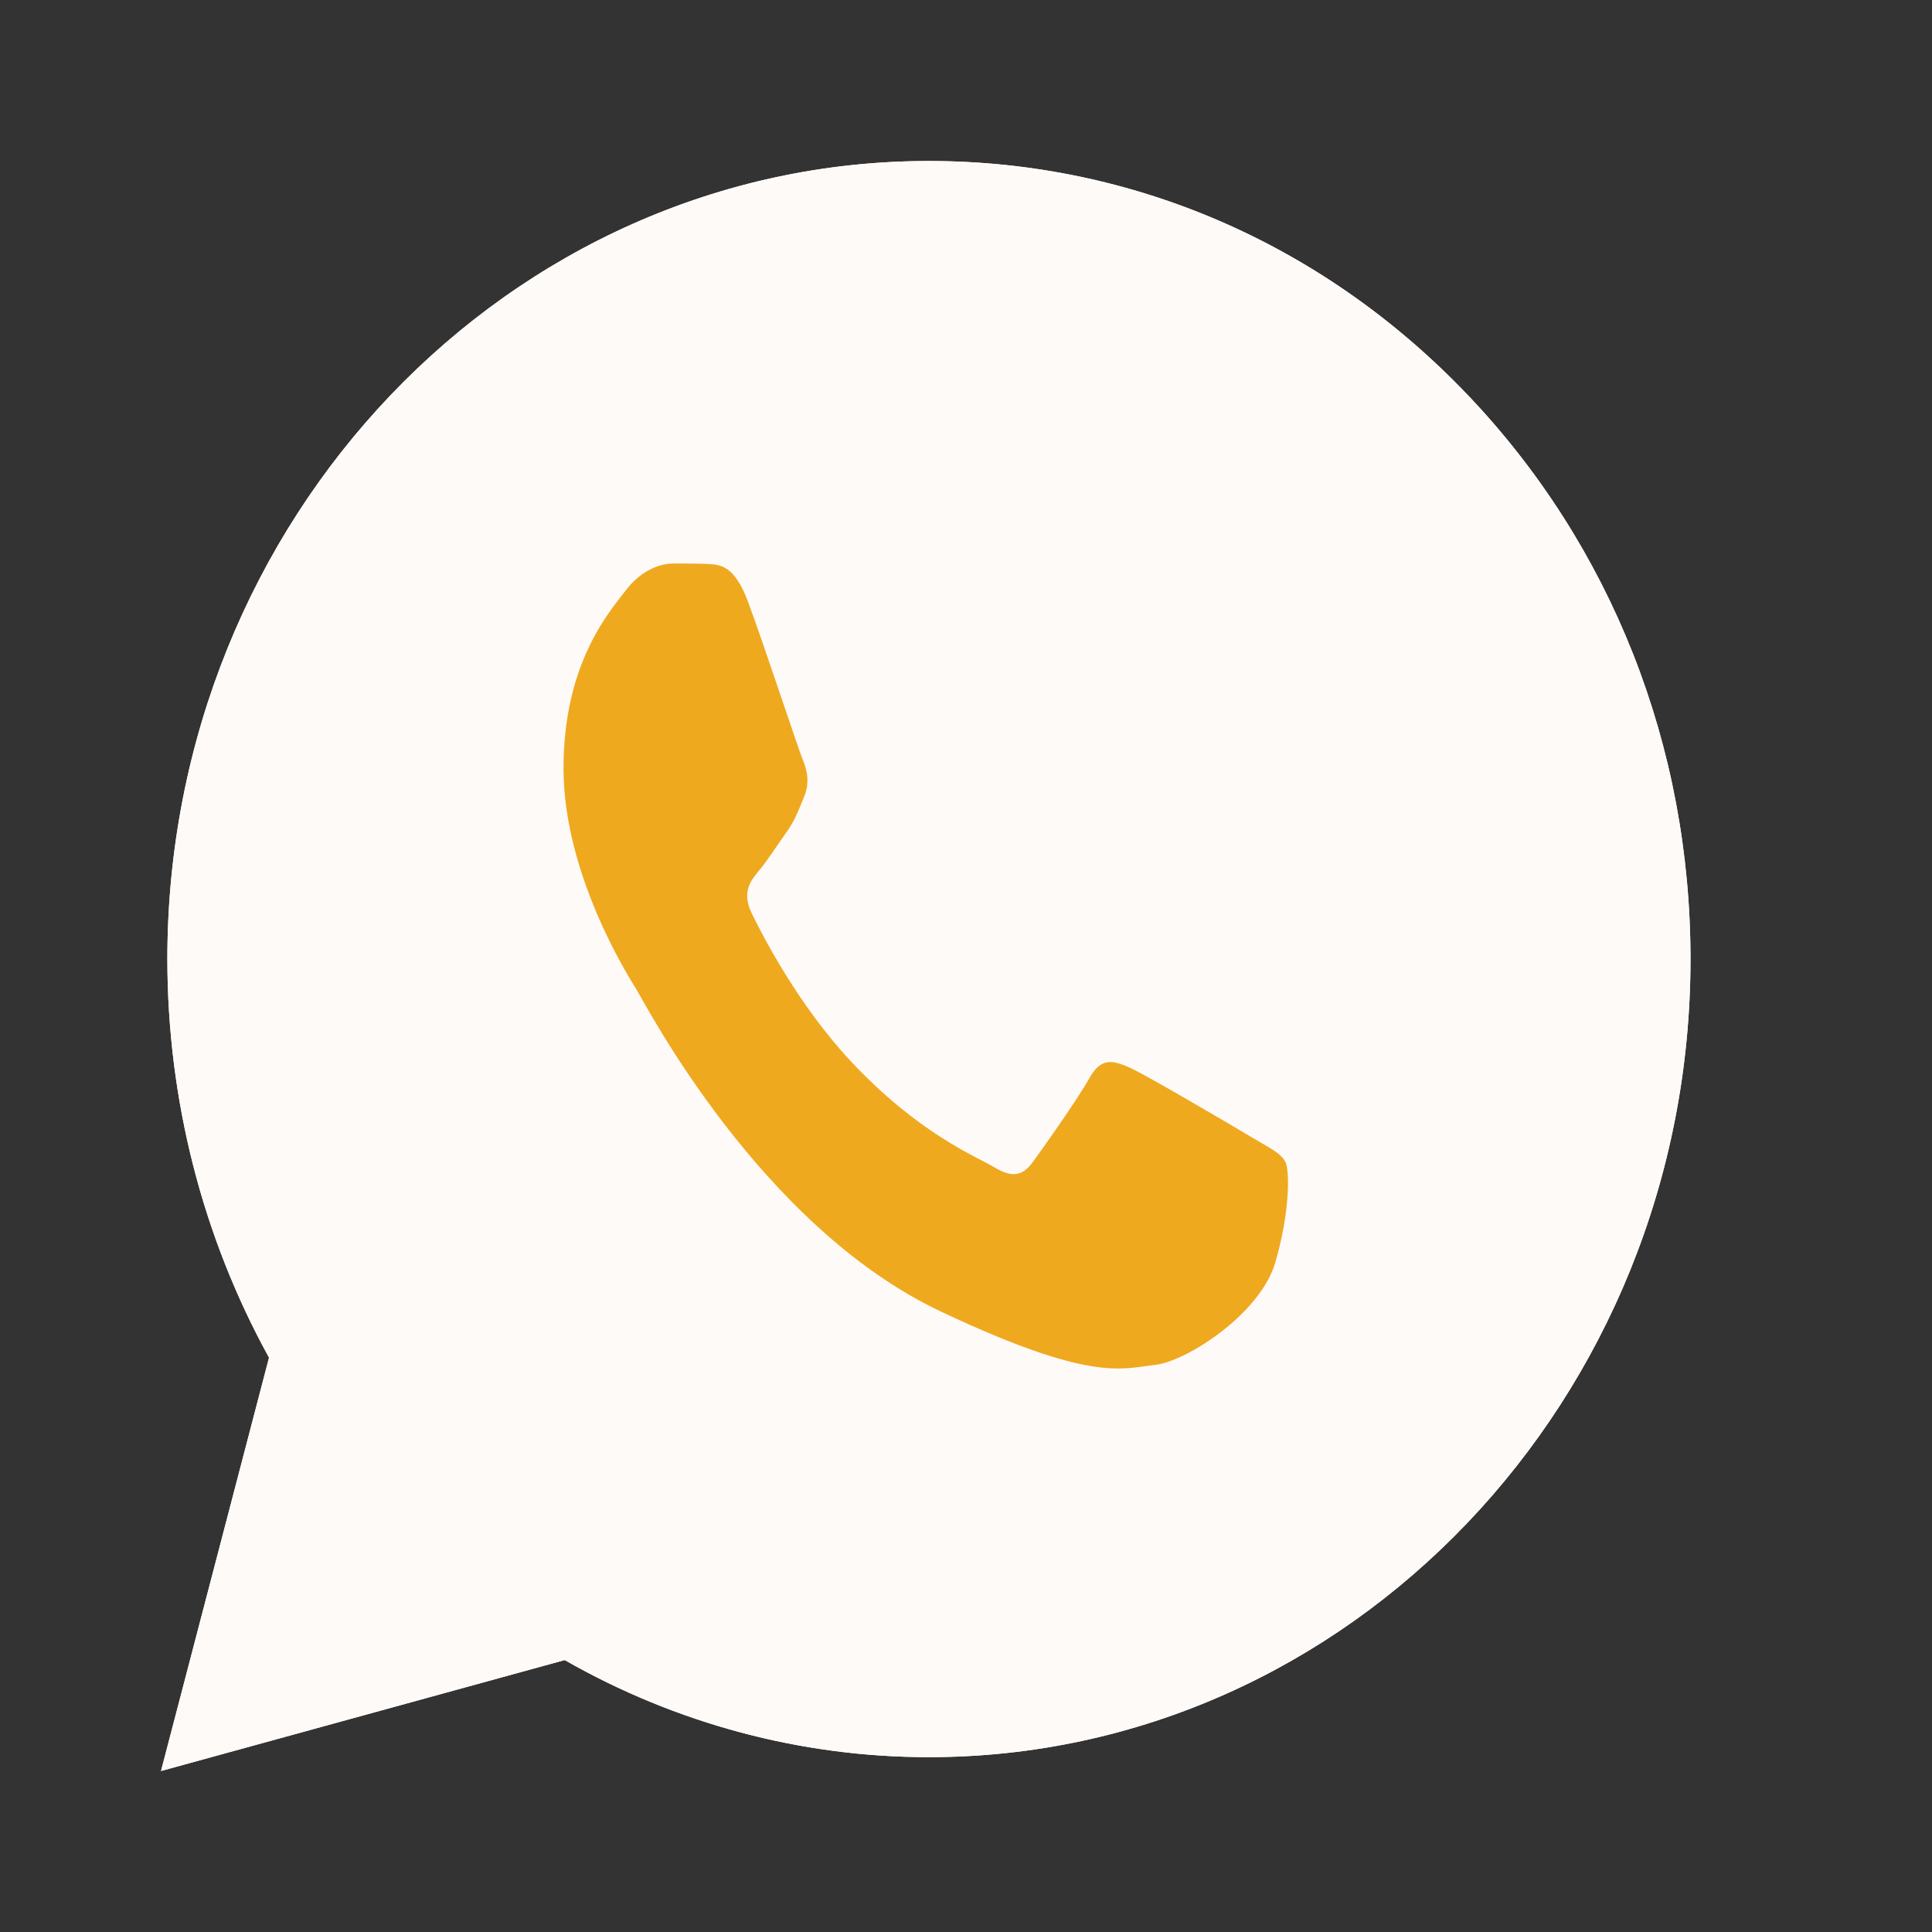<?xml version="1.0" encoding="UTF-8"?> <svg xmlns="http://www.w3.org/2000/svg" width="24" height="24" viewBox="0 0 24 24" fill="none"><rect x="0" y="0" width="24" height="24" fill="#333333" stroke="none"/><path d="M2.079 11.91C2.079 13.656 2.514 15.362 3.342 16.865L2 22L7.015 20.622C8.402 21.413 9.956 21.828 11.536 21.828H11.54C16.754 21.828 20.998 17.382 21 11.918C21.001 9.27 20.018 6.78 18.232 4.906C16.446 3.033 14.07 2.001 11.54 2C6.325 2 2.081 6.446 2.079 11.91" fill="#FEFAF7"></path><path d="M2.079 11.91C2.079 13.657 2.514 15.362 3.342 16.865L2 22L7.015 20.622C8.397 21.412 9.953 21.828 11.536 21.828H11.54C16.753 21.828 20.998 17.382 21 11.918C21.001 9.27 20.018 6.78 18.232 4.906C16.445 3.033 14.07 2.001 11.54 2C6.325 2 2.081 6.446 2.079 11.91ZM5.066 16.606L4.879 16.294C4.092 14.983 3.676 13.467 3.677 11.911C3.678 7.369 7.206 3.674 11.543 3.674C13.643 3.675 15.617 4.533 17.102 6.089C18.586 7.646 19.403 9.716 19.403 11.917C19.401 16.459 15.874 20.155 11.54 20.155H11.537C10.126 20.154 8.742 19.757 7.535 19.006L7.247 18.828L4.271 19.645L5.066 16.606Z" fill="#FEFAF7"></path><path d="M9.288 7.465C9.122 7.023 8.948 7.014 8.79 7.006C8.661 7 8.513 7 8.366 7C8.218 7 7.978 7.067 7.775 7.332C7.572 7.597 7 8.239 7 9.544C7 10.85 7.794 12.111 7.904 12.288C8.015 12.465 9.436 15.229 11.687 16.292C13.557 17.176 13.938 17 14.344 16.956C14.75 16.912 15.654 16.314 15.838 15.695C16.023 15.076 16.023 14.545 15.968 14.434C15.912 14.323 15.765 14.257 15.543 14.124C15.322 13.992 14.233 13.35 14.03 13.261C13.827 13.173 13.68 13.129 13.532 13.394C13.384 13.659 12.96 14.257 12.831 14.434C12.702 14.611 12.573 14.633 12.351 14.5C12.13 14.367 11.416 14.088 10.57 13.184C9.912 12.481 9.468 11.612 9.339 11.347C9.209 11.081 9.325 10.938 9.436 10.806C9.535 10.687 9.657 10.496 9.768 10.341C9.878 10.186 9.915 10.075 9.989 9.898C10.063 9.721 10.026 9.566 9.971 9.434C9.915 9.301 9.485 7.989 9.288 7.465Z" fill="#EFA91F"></path></svg> 